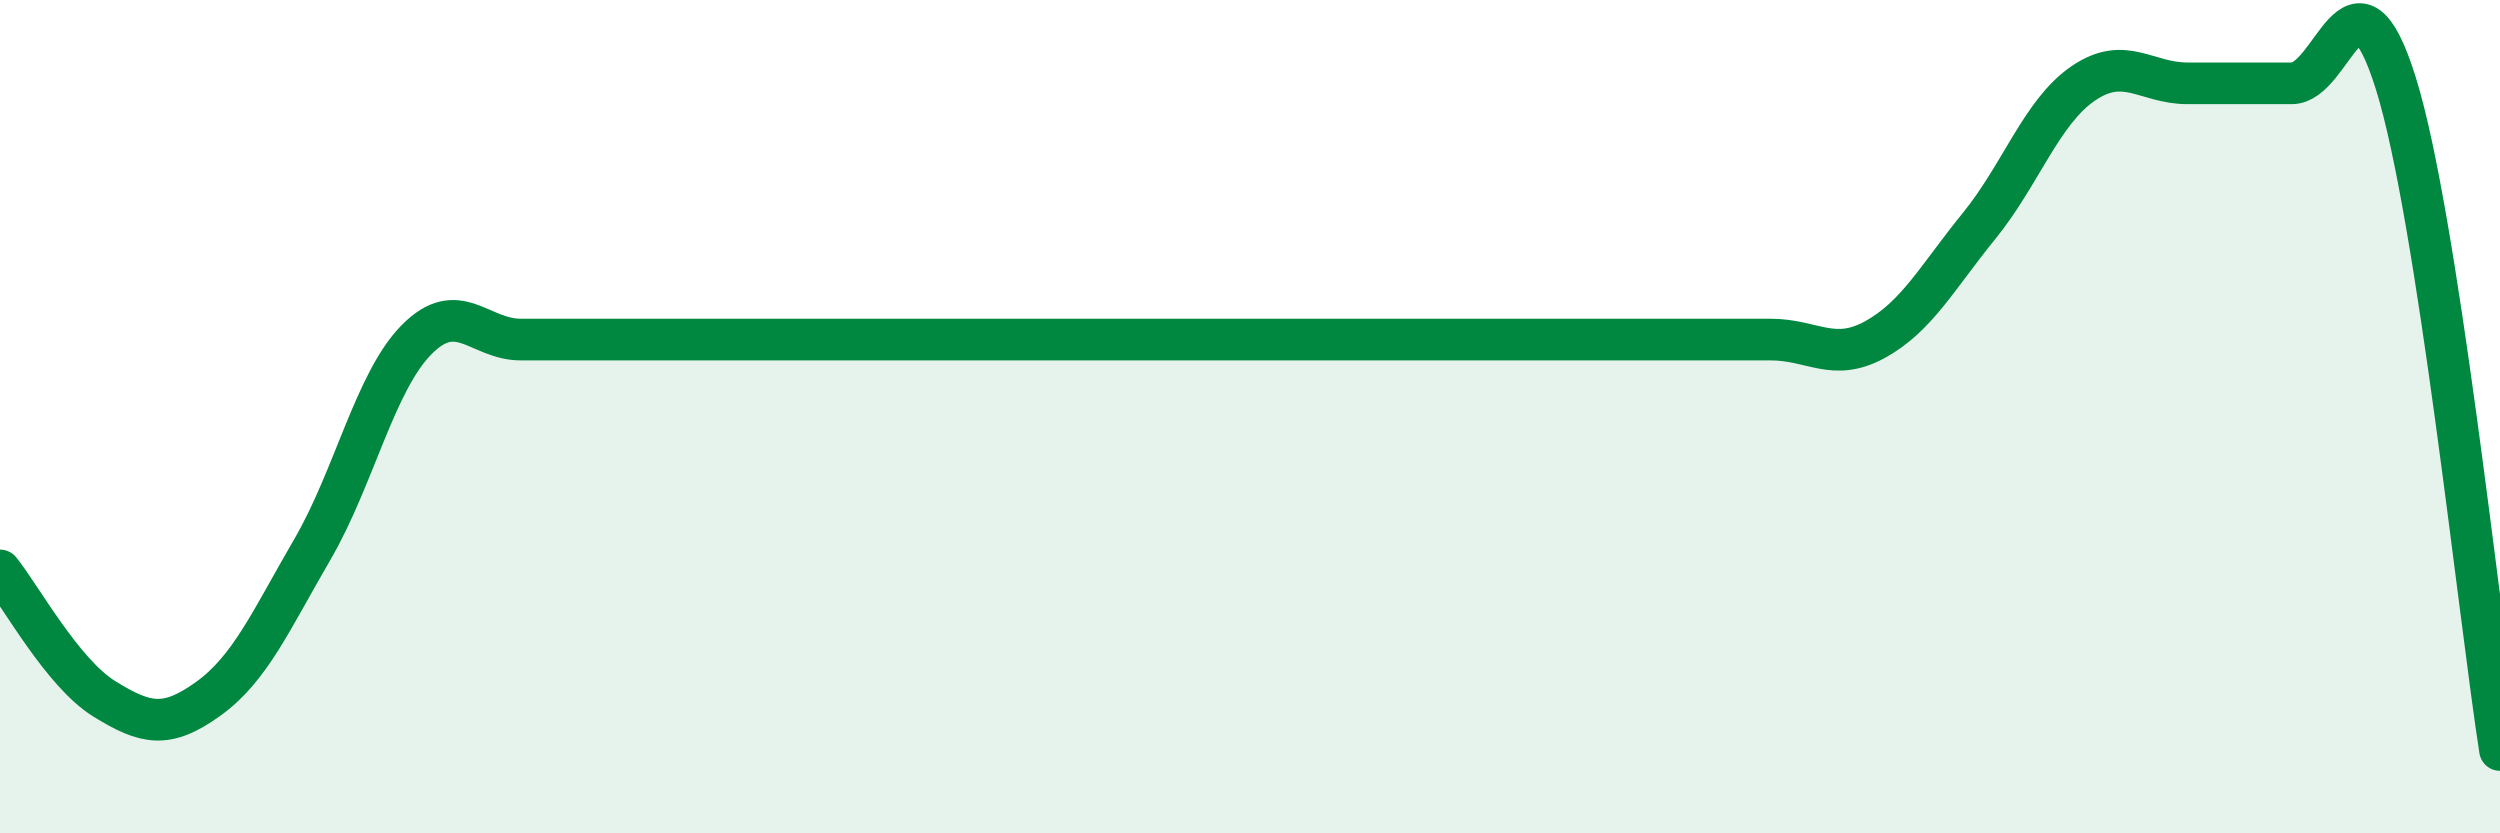 
    <svg width="60" height="20" viewBox="0 0 60 20" xmlns="http://www.w3.org/2000/svg">
      <path
        d="M 0,13.69 C 0.5,14.31 1.5,16.15 2.5,16.77 C 3.5,17.39 4,17.49 5,16.77 C 6,16.05 6.5,14.9 7.5,13.18 C 8.5,11.46 9,9.16 10,8.15 C 11,7.14 11.5,8.15 12.5,8.15 C 13.5,8.15 14,8.15 15,8.15 C 16,8.15 16.5,8.15 17.5,8.15 C 18.5,8.15 19,8.15 20,8.15 C 21,8.15 21.5,8.15 22.5,8.15 C 23.5,8.15 24,8.15 25,8.15 C 26,8.15 26.5,8.15 27.5,8.15 C 28.5,8.15 29,8.15 30,8.15 C 31,8.15 31.5,8.15 32.5,8.15 C 33.5,8.15 34,8.15 35,8.15 C 36,8.15 36.5,8.15 37.5,8.15 C 38.5,8.15 39,8.15 40,8.15 C 41,8.15 41.5,8.15 42.5,8.15 C 43.5,8.15 44,8.7 45,8.15 C 46,7.6 46.5,6.65 47.5,5.42 C 48.5,4.19 49,2.68 50,2 C 51,1.32 51.5,2 52.5,2 C 53.5,2 54,2 55,2 C 56,2 56.5,-1.2 57.5,2 C 58.5,5.2 59.5,14.8 60,18L60 20L0 20Z"
        fill="#008740"
        opacity="0.1"
        stroke-linecap="round"
        stroke-linejoin="round"
      />
      <path
        d="M 0,13.69 C 0.5,14.31 1.5,16.15 2.5,16.77 C 3.5,17.39 4,17.49 5,16.77 C 6,16.05 6.5,14.9 7.5,13.18 C 8.5,11.46 9,9.16 10,8.15 C 11,7.14 11.5,8.15 12.5,8.15 C 13.5,8.15 14,8.15 15,8.15 C 16,8.15 16.5,8.15 17.5,8.15 C 18.5,8.15 19,8.15 20,8.15 C 21,8.15 21.5,8.15 22.5,8.15 C 23.5,8.15 24,8.15 25,8.15 C 26,8.15 26.5,8.15 27.5,8.15 C 28.5,8.15 29,8.15 30,8.15 C 31,8.15 31.5,8.15 32.5,8.15 C 33.5,8.15 34,8.15 35,8.15 C 36,8.15 36.5,8.15 37.5,8.15 C 38.5,8.15 39,8.15 40,8.15 C 41,8.15 41.5,8.15 42.5,8.15 C 43.5,8.15 44,8.7 45,8.15 C 46,7.6 46.5,6.65 47.5,5.42 C 48.5,4.19 49,2.68 50,2 C 51,1.32 51.5,2 52.5,2 C 53.5,2 54,2 55,2 C 56,2 56.5,-1.2 57.5,2 C 58.5,5.2 59.5,14.8 60,18"
        stroke="#008740"
        stroke-width="1"
        fill="none"
        stroke-linecap="round"
        stroke-linejoin="round"
      />
    </svg>
  